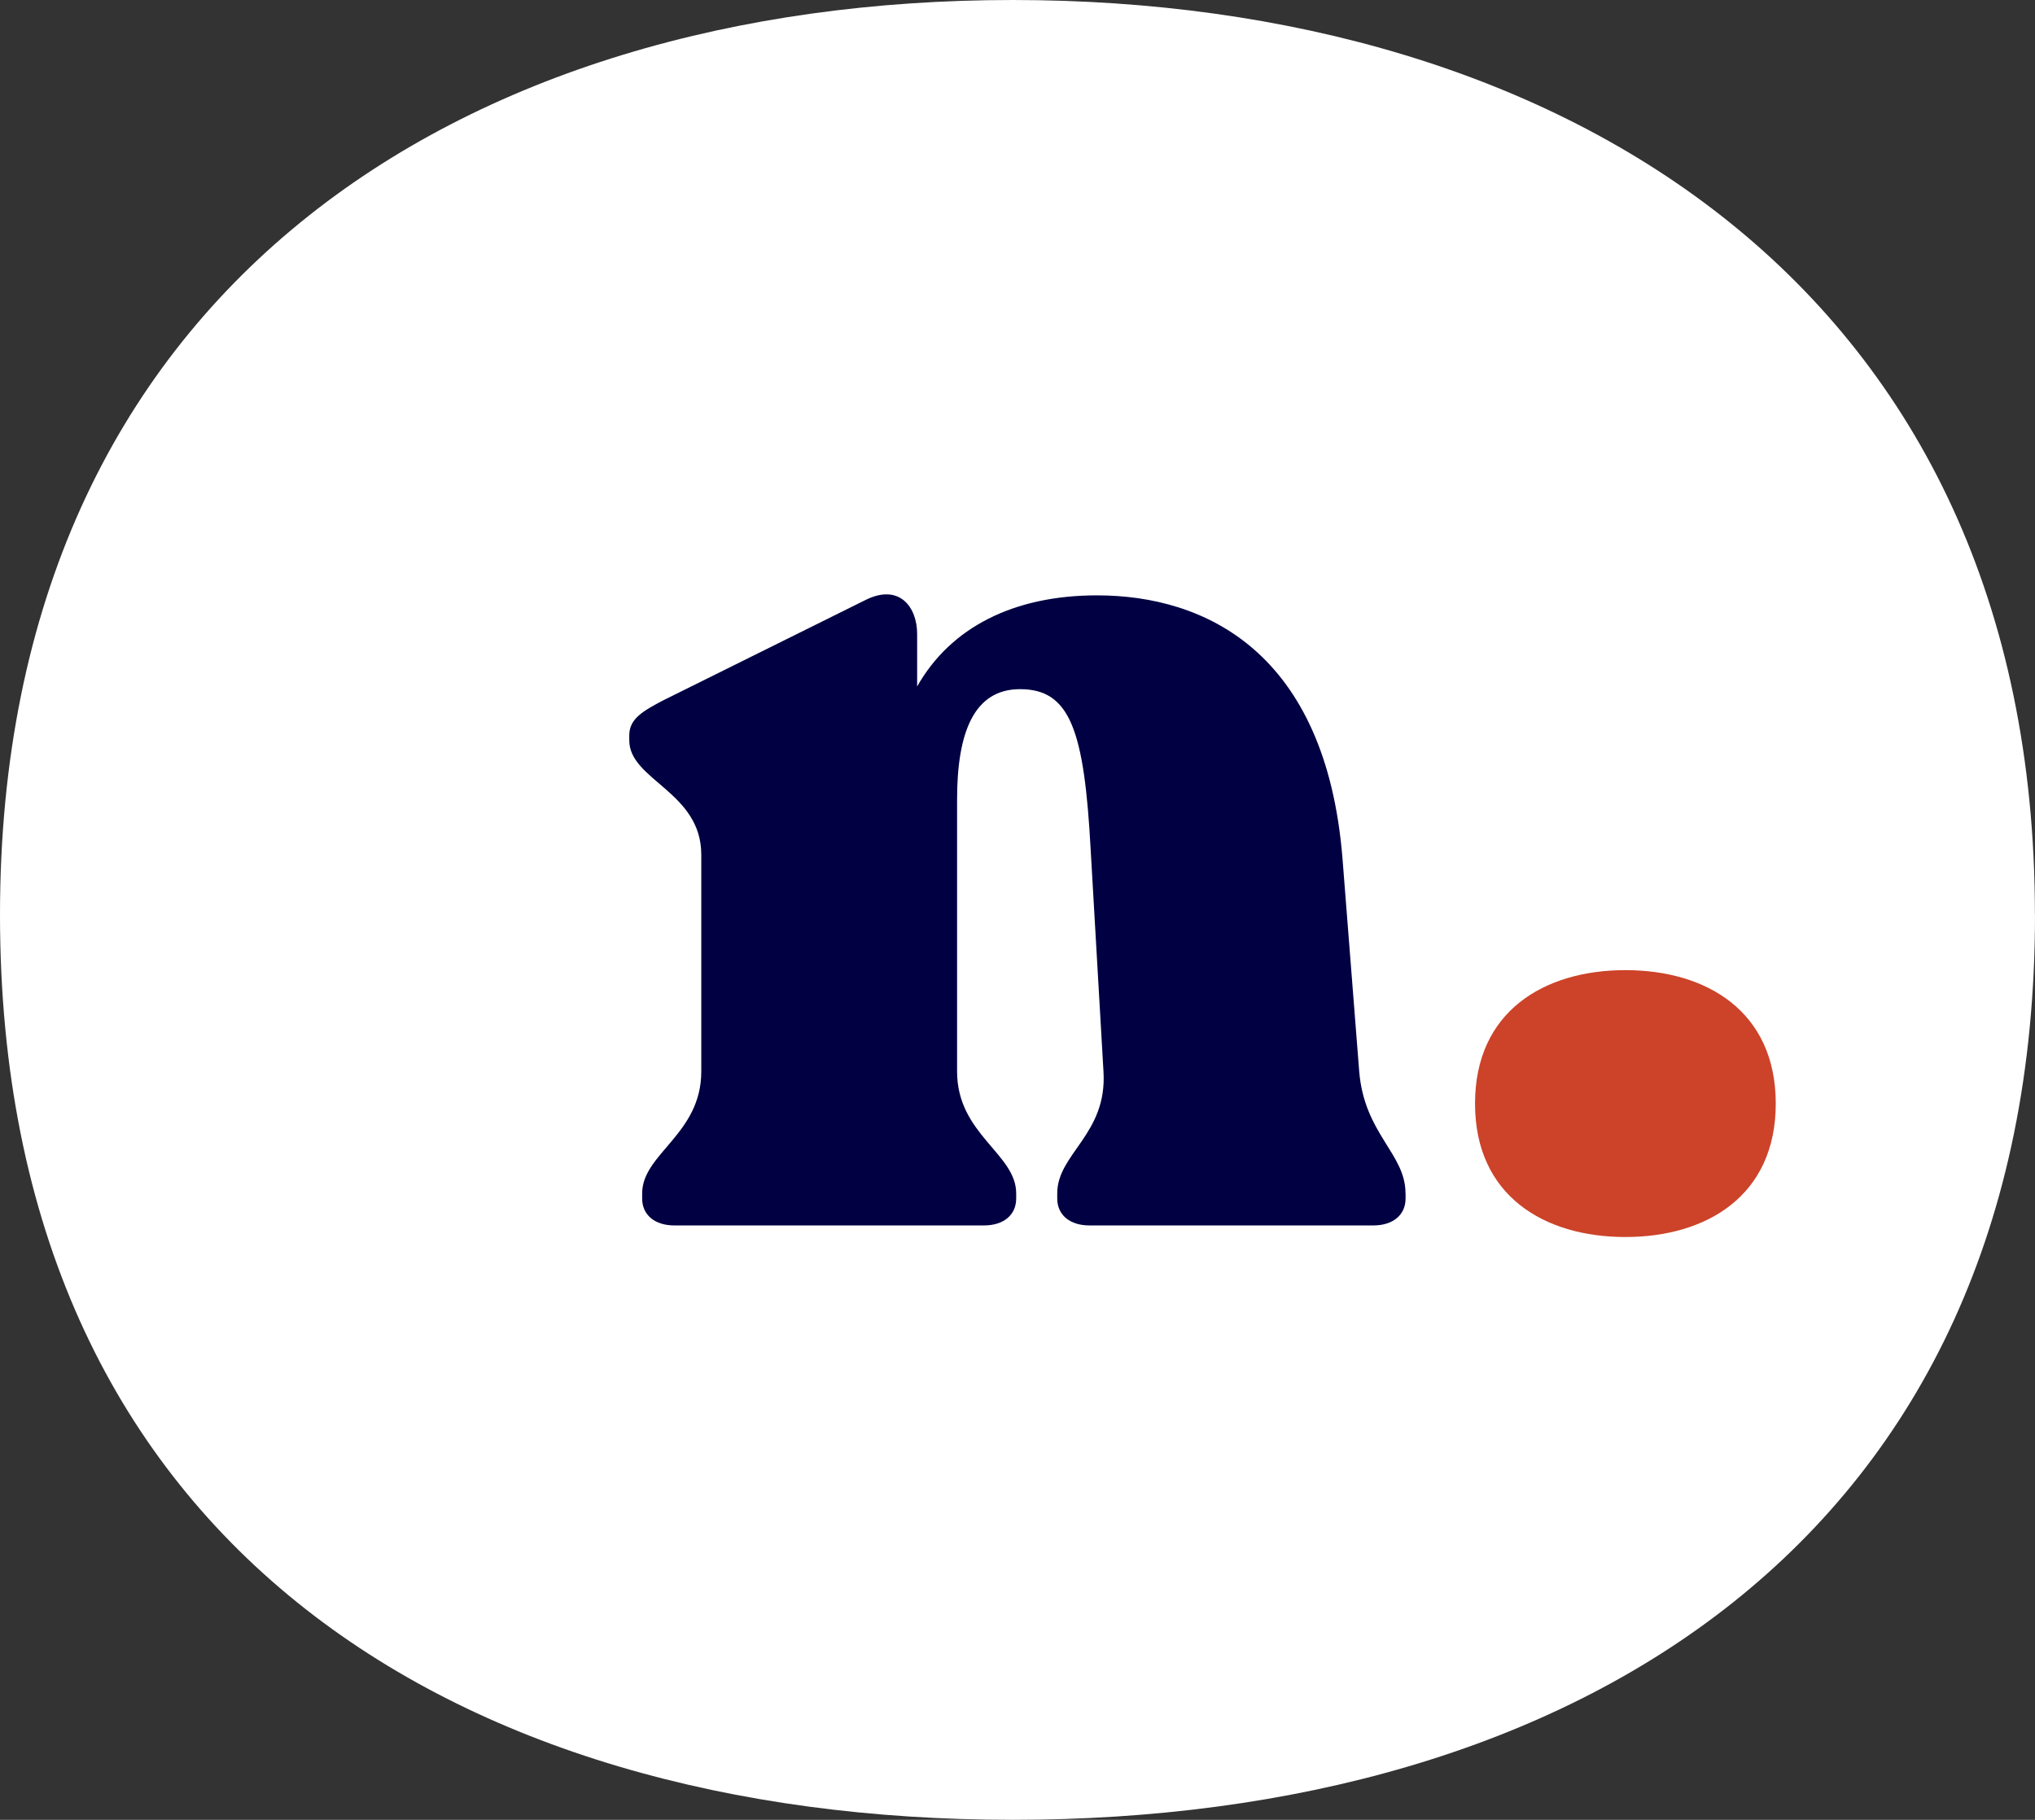 <svg width="123" height="110" viewBox="0 0 123 110" fill="none" xmlns="http://www.w3.org/2000/svg">
<rect x="0" y="0" width="123" height="110" fill="#333333" stroke="none"/>
<g clip-path="url(#clip0_13_736)">
<path d="M123 55.289C123 93.121 95.018 110 61.212 110C27.407 110 0 93.121 0 55.289C0 17.458 27.977 0 61.208 0C94.438 0 122.995 17.462 122.995 55.289" fill="white"/>
<path d="M84.956 72.132V72.444C84.956 73.453 84.177 74.072 83.013 74.072H65.845C64.681 74.072 63.902 73.453 63.902 72.444V72.132C63.902 69.727 66.932 68.565 66.697 64.767L65.922 51.351C65.533 44.139 64.681 41.657 61.652 41.657C58.858 41.657 57.848 44.293 57.848 48.326V64.767C57.848 68.565 61.421 69.731 61.421 72.132V72.444C61.421 73.453 60.642 74.072 59.478 74.072H40.757C39.593 74.072 38.814 73.453 38.814 72.444V72.132C38.814 69.727 42.387 68.565 42.387 64.767V51.659C42.387 47.856 38.035 47.16 38.035 44.754V44.442C38.035 43.434 38.891 42.968 40.055 42.349L52.25 36.299C54.347 35.214 55.434 36.688 55.434 38.316V41.494C57.454 37.927 61.262 35.987 66.307 35.987C72.833 35.987 80.133 39.401 81.143 51.885L82.153 64.758C82.465 68.556 84.951 69.722 84.951 72.123" fill="#000042"/>
<path d="M89.154 66.706C89.154 61.122 93.347 58.64 98.242 58.64C103.138 58.64 107.331 61.122 107.331 66.706C107.331 72.29 103.138 74.772 98.242 74.772C93.347 74.772 89.154 72.29 89.154 66.706Z" fill="#CC4329"/>
</g>
<defs>
<clipPath id="clip0_13_736">
<rect width="123" height="110" fill="white"/>
</clipPath>
</defs>
</svg>

